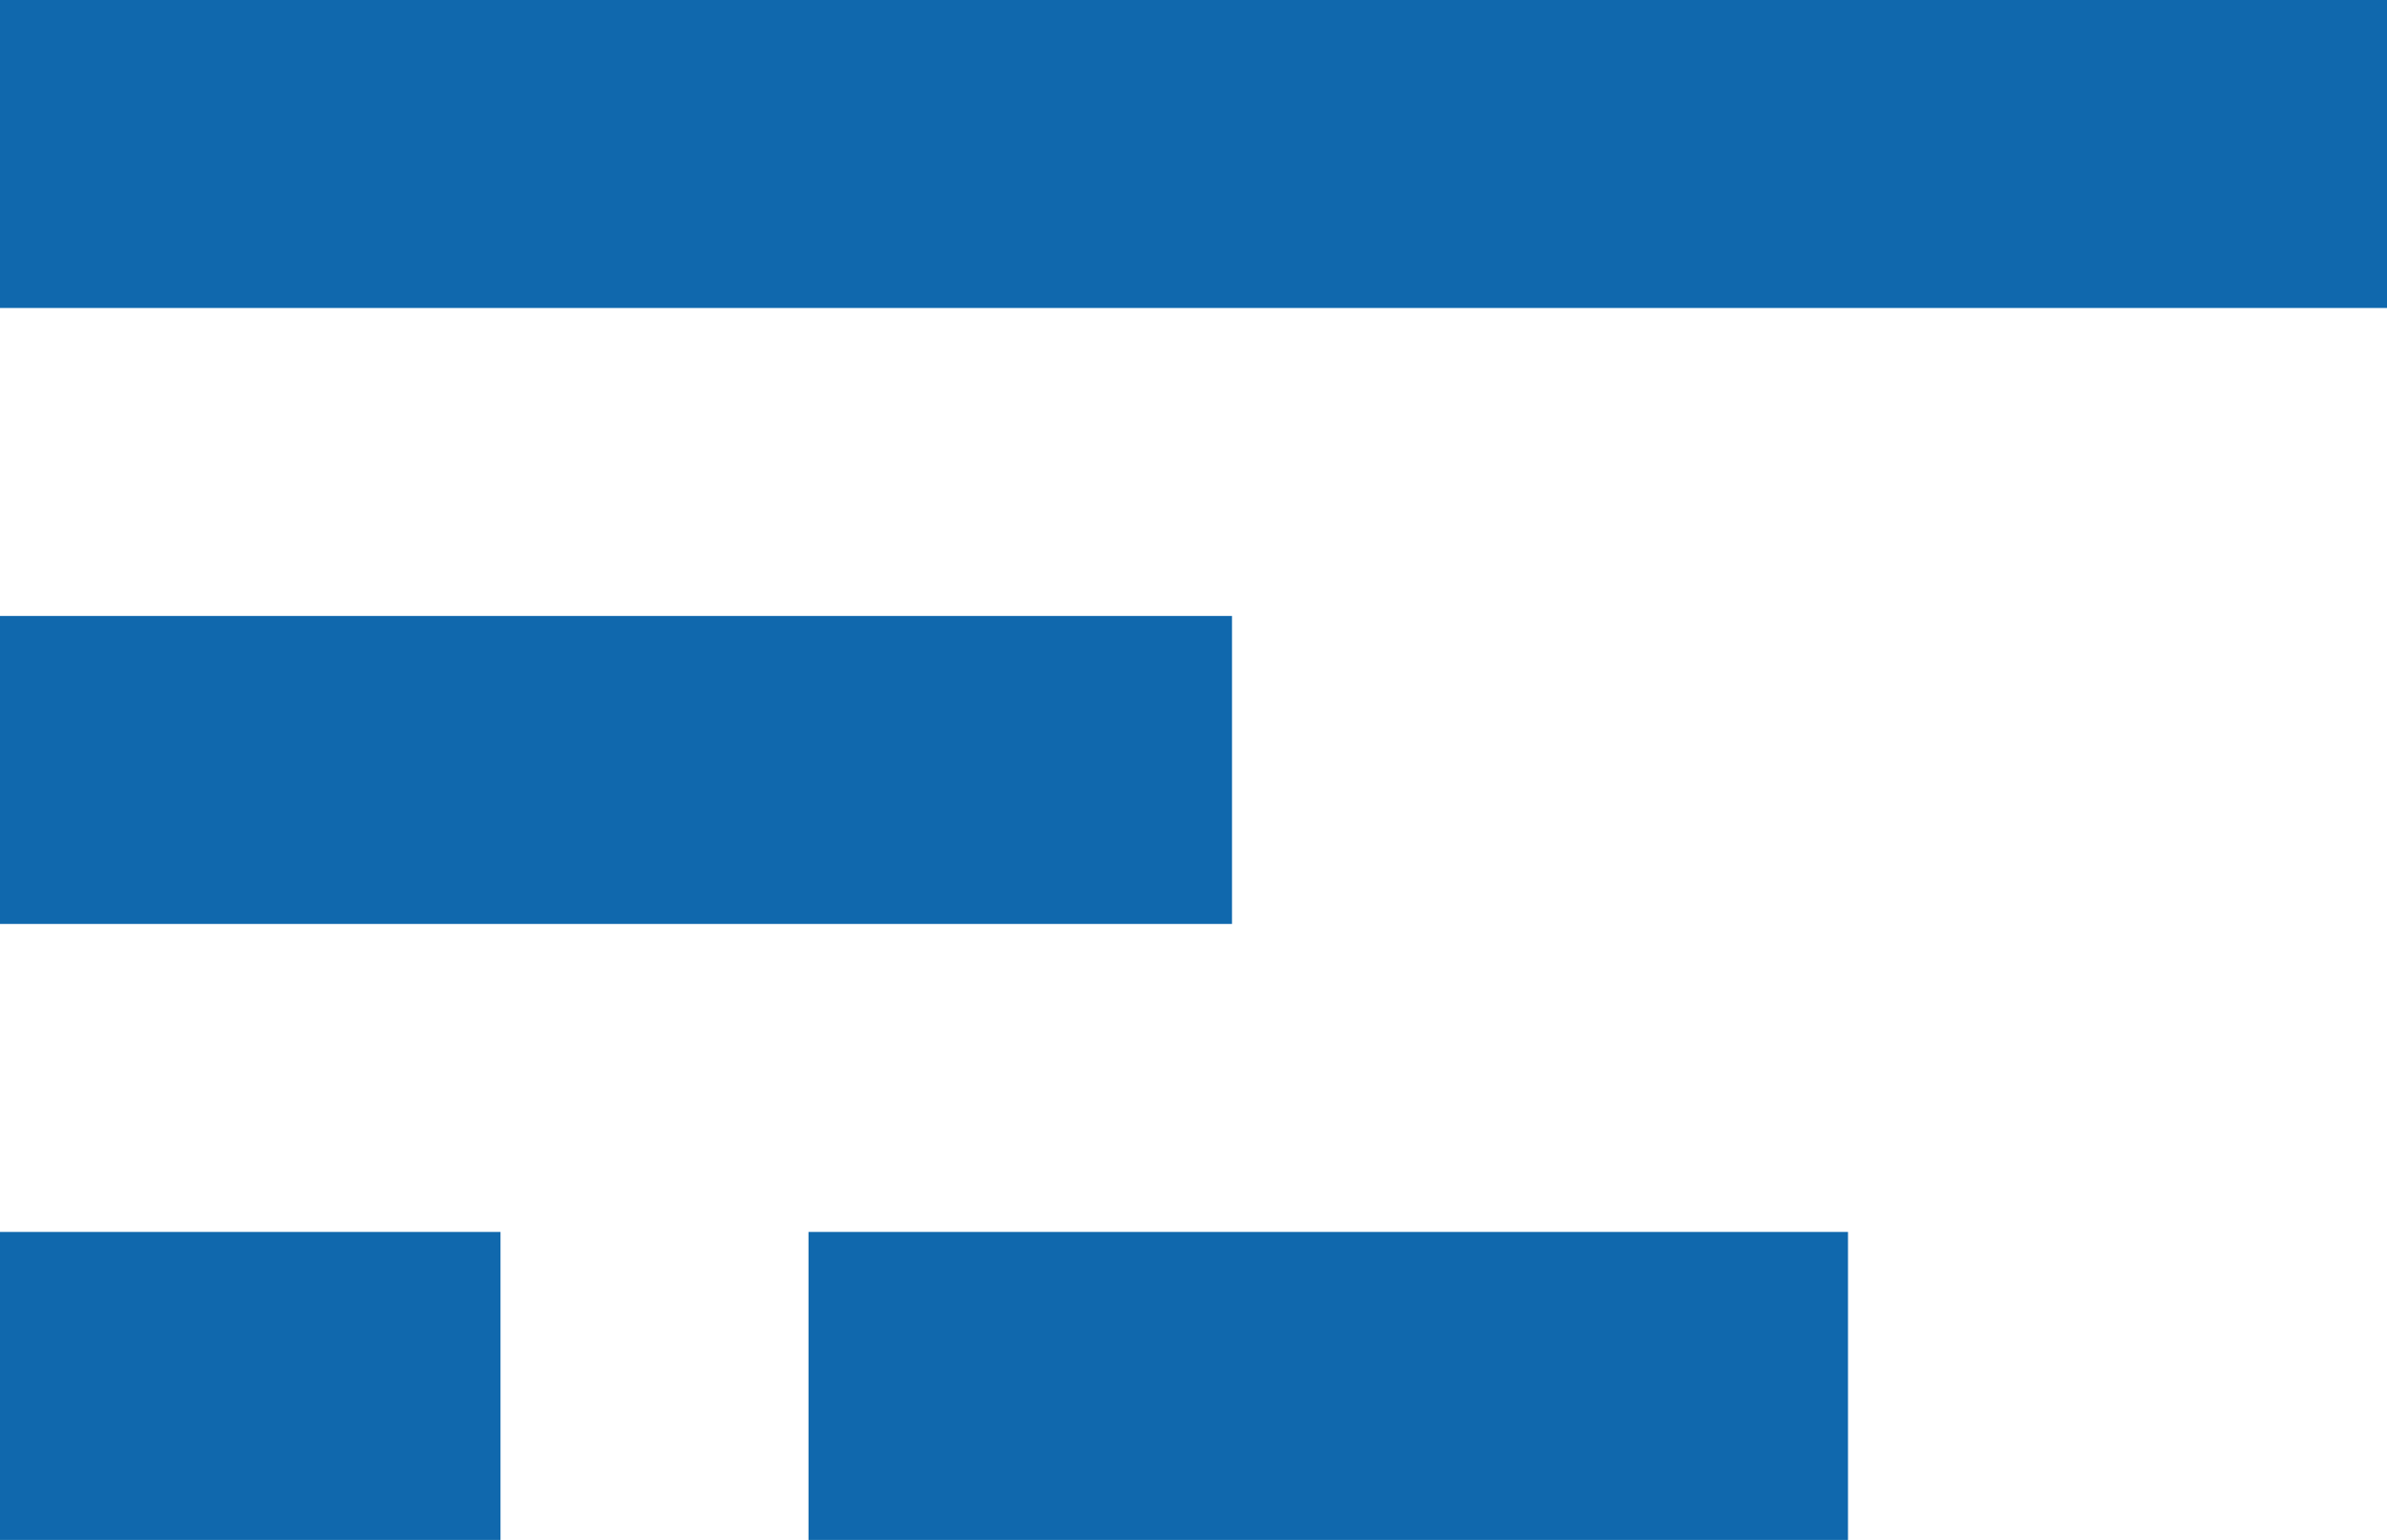 <svg width="62" height="40" viewBox="0 0 62 40" fill="none" xmlns="http://www.w3.org/2000/svg">
<g id="Group 4775">
<rect id="Rectangle 51" width="62" height="8" fill="#1068AD"/>
<rect id="Rectangle 51_2" y="16" width="32" height="8" fill="#1068AD"/>
<rect id="Rectangle 51_3" y="32" width="13" height="8" fill="#1068AD"/>
<rect id="Rectangle 51_4" x="21" y="32" width="27" height="8" fill="#1068AD"/>
</g>
</svg>
